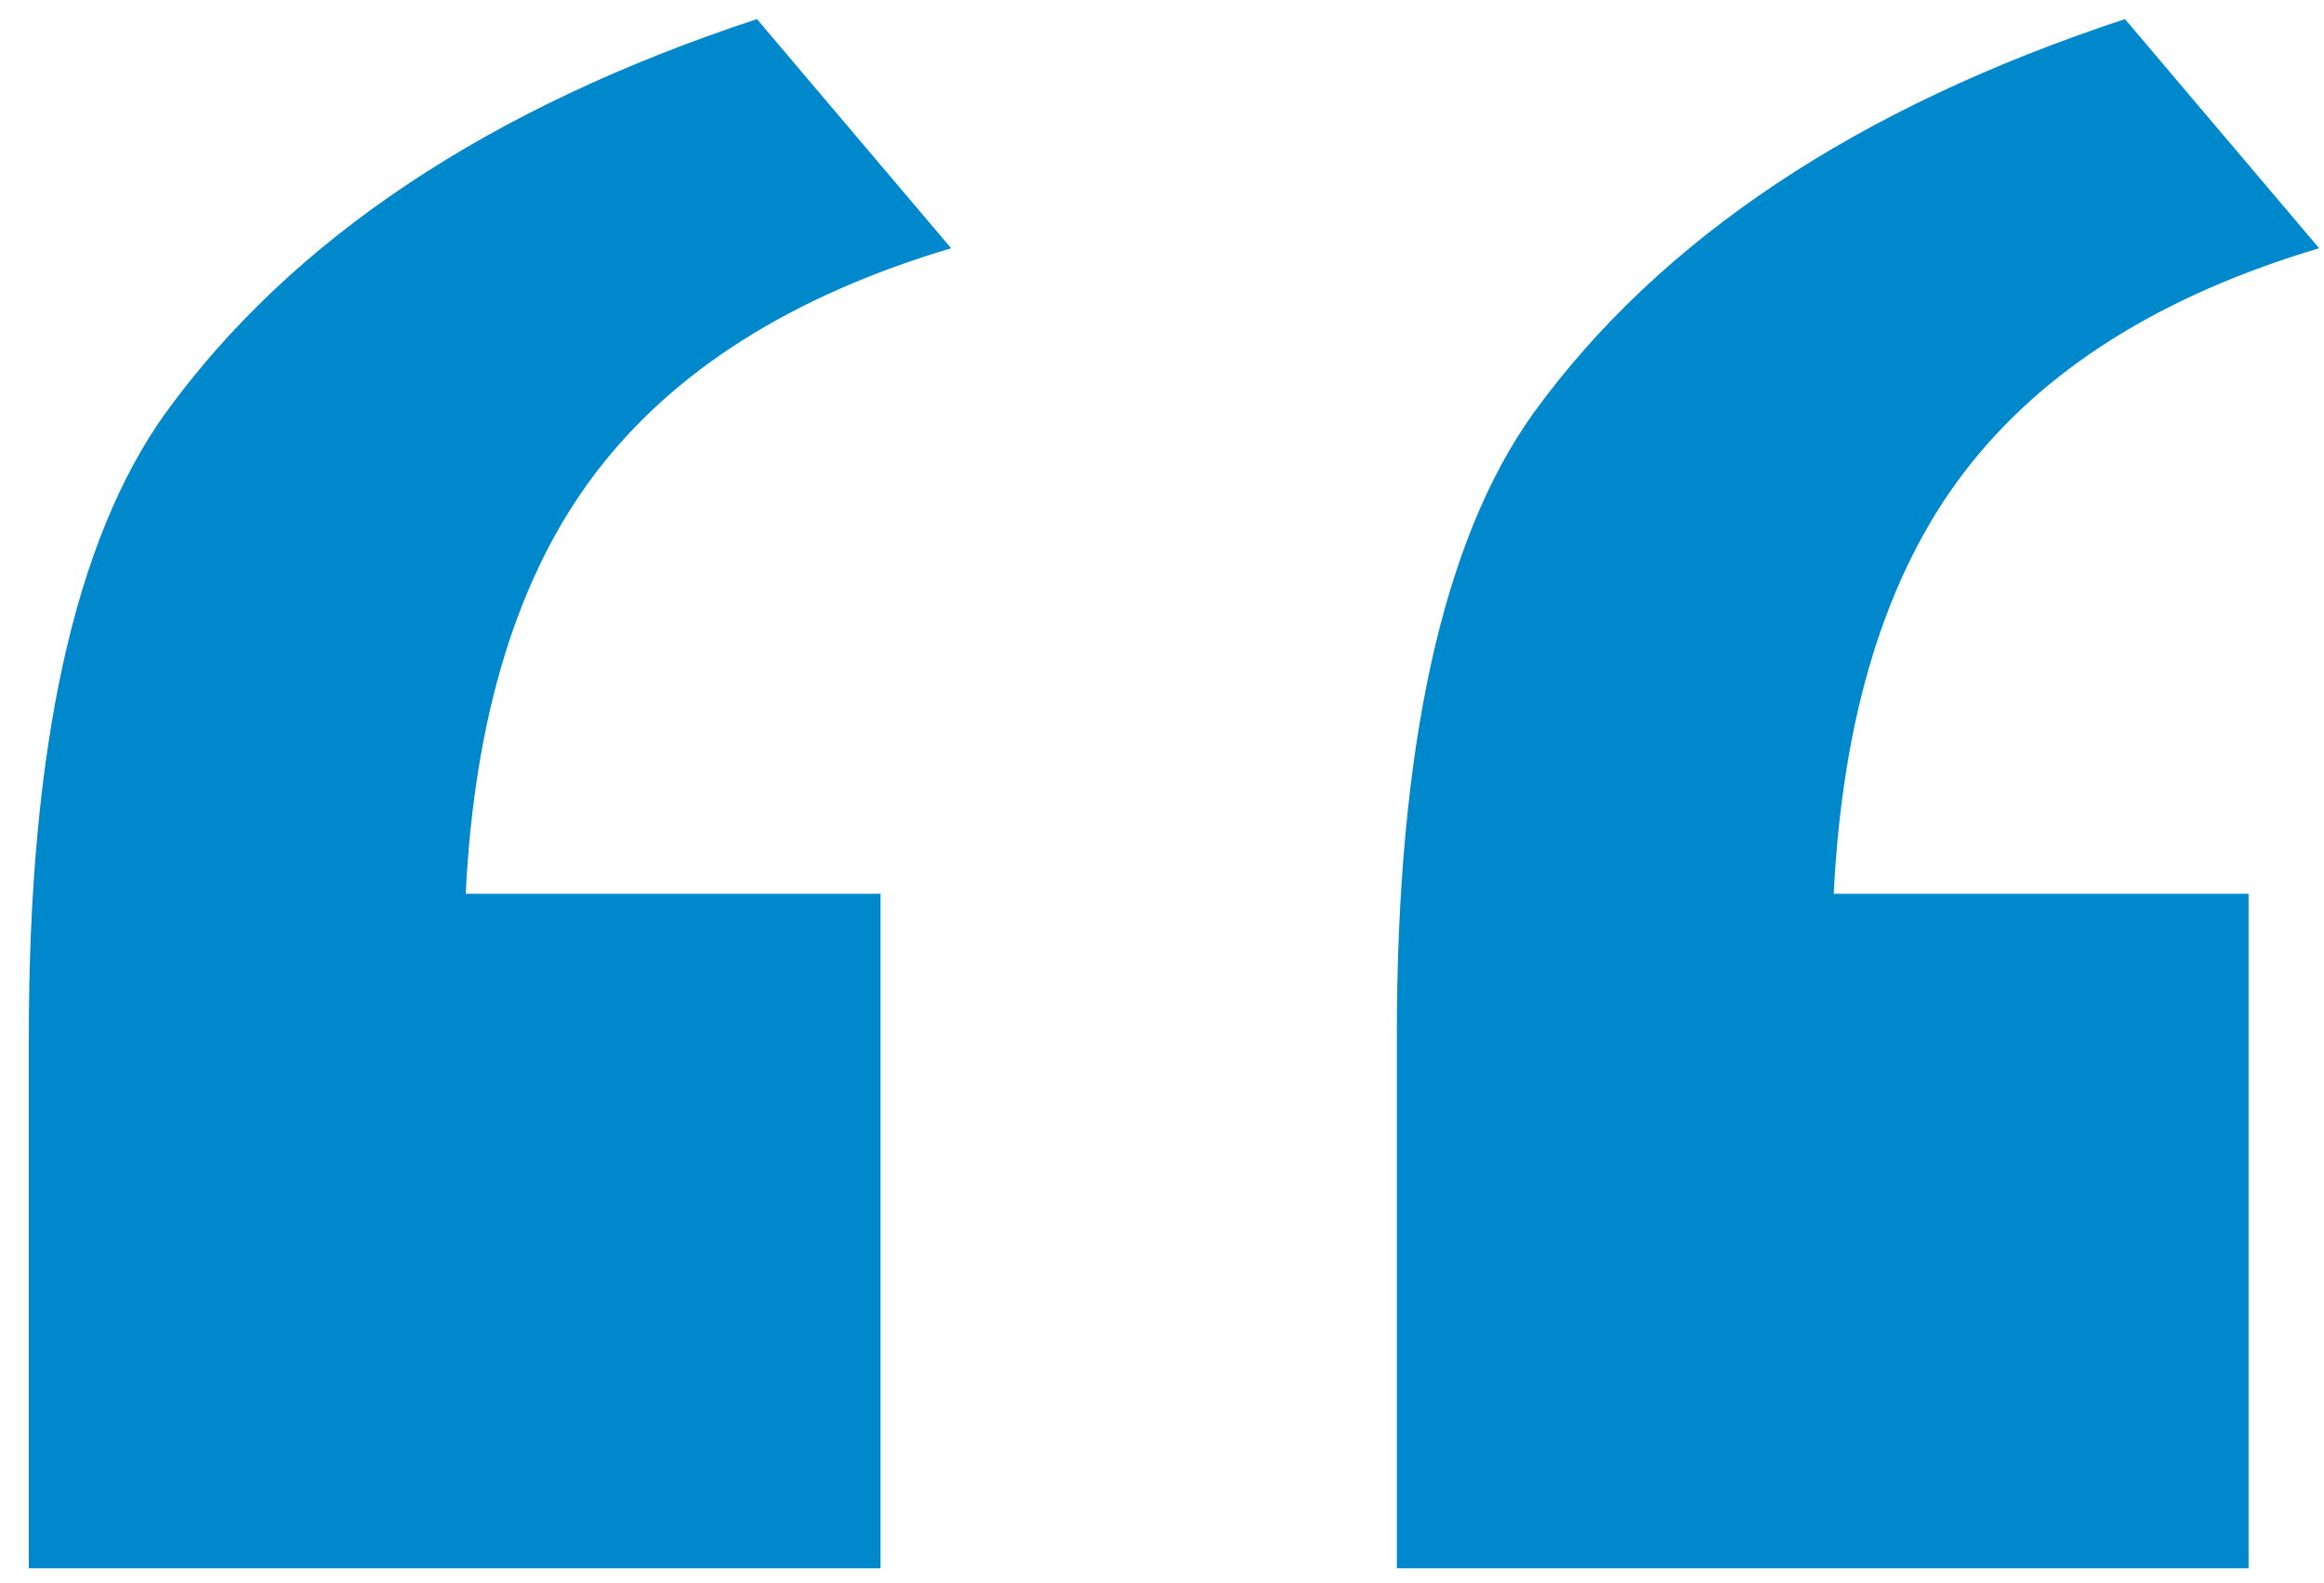<?xml version="1.0" encoding="UTF-8"?>
<svg width="69px" height="47px" viewBox="0 0 69 47" version="1.1" xmlns="http://www.w3.org/2000/svg" xmlns:xlink="http://www.w3.org/1999/xlink">
    <title>566382AB-ADE3-4032-BAB3-7B4F3ACD2762</title>
    <g id="Page-1" stroke="none" stroke-width="1" fill="none" fill-rule="evenodd">
        <g id="02-Grant-Overview" transform="translate(-1039, -1641)" fill="#0088CC">
            <g id="Group-3" transform="translate(1073.856, 1664.567) scale(-1, -1) translate(-1073.856, -1664.567) translate(1039.856, 1641.567)">
                <path d="M42.713,20.029 L42.713,0 L68,0 L68,15.813 C68,24.375 66.645,30.539 63.938,34.308 C60.182,39.483 54.329,43.381 46.382,46 L40.617,39.196 C45.333,37.791 48.849,35.571 51.164,32.535 C53.477,29.502 54.767,25.333 55.029,20.029 L42.713,20.029 Z M2.096,20.029 L2.096,0 L27.383,0 L27.383,15.813 C27.383,24.375 26.028,30.539 23.322,34.308 C19.565,39.483 13.712,43.381 5.765,46 L0,39.196 C4.717,37.791 8.232,35.571 10.548,32.535 C12.86,29.502 14.15,25.333 14.412,20.029 L2.096,20.029 Z" id="Fill-1"></path>
            </g>
        </g>
    </g>
</svg>
